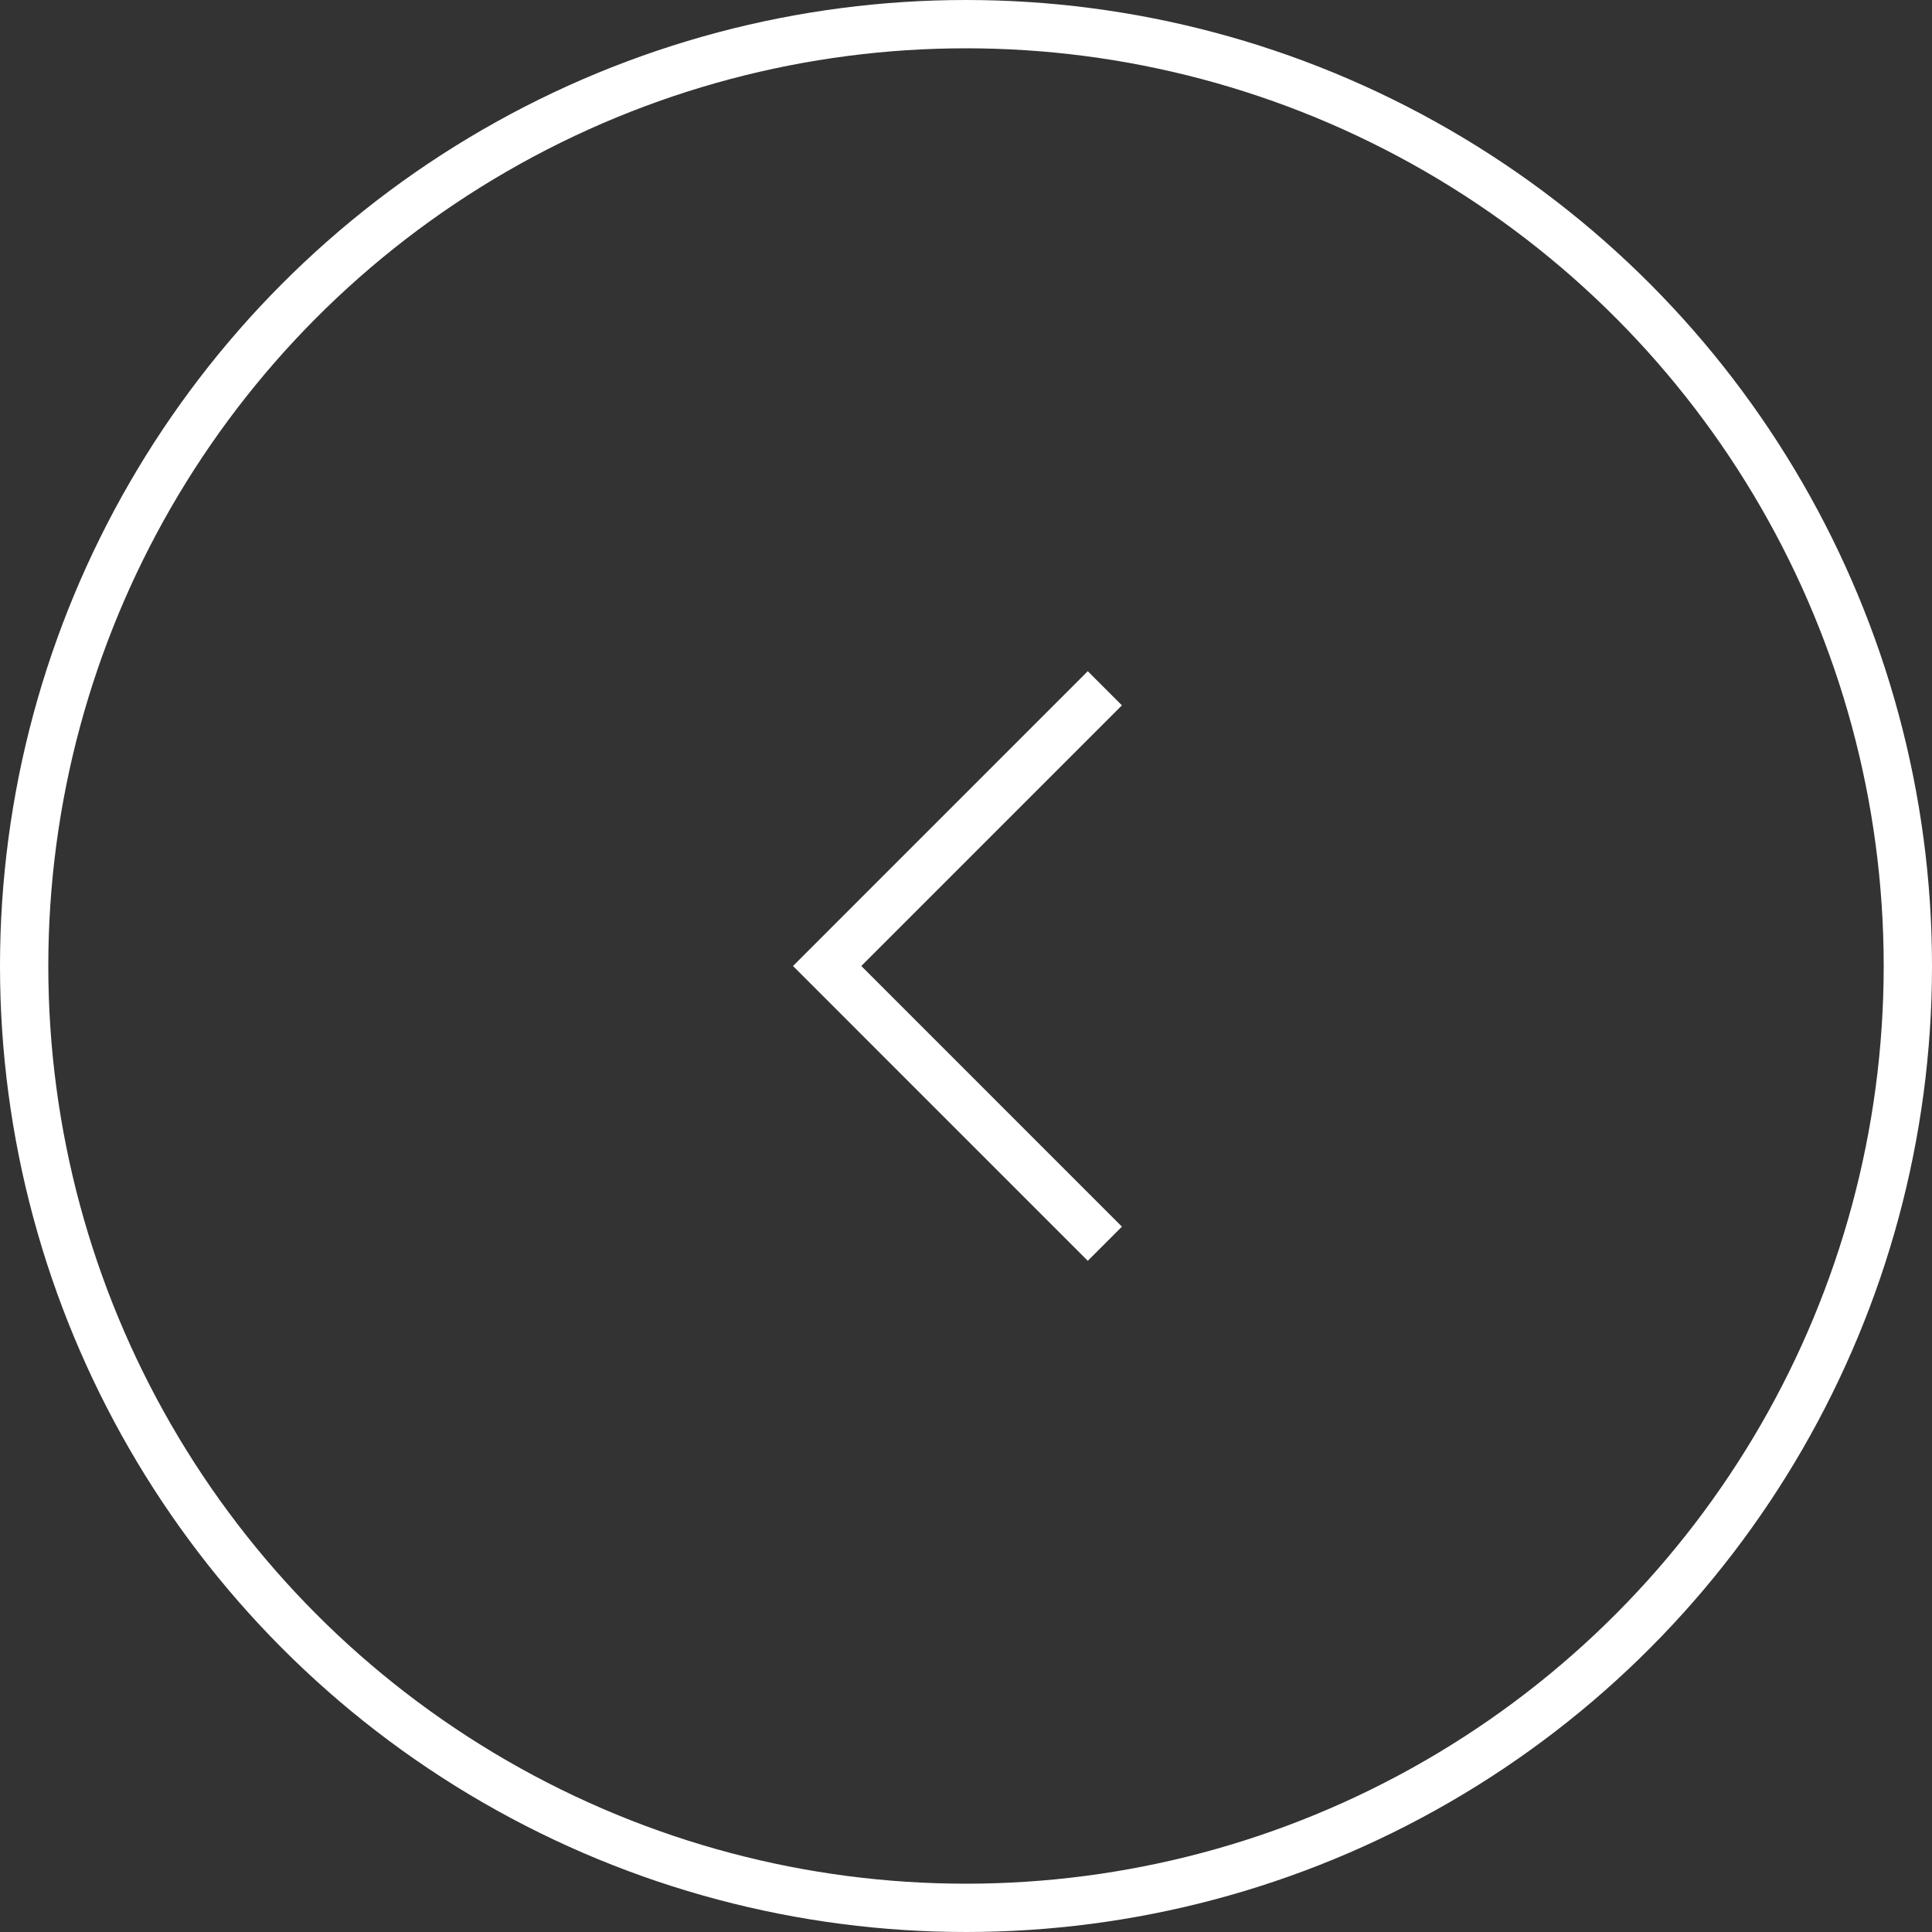 <svg width="60" height="60" viewBox="0 0 60 60" fill="none" xmlns="http://www.w3.org/2000/svg">
<rect x="0" y="0" width="60" height="60" fill="#333333" stroke="none"/>
<circle cx="30" cy="30" r="29.25" transform="rotate(-180 30 30)" stroke="white" stroke-width="1.5"/>
<path d="M34.312 38.625L25.688 30L34.312 21.375" stroke="white" stroke-width="1.5"/>
</svg>
